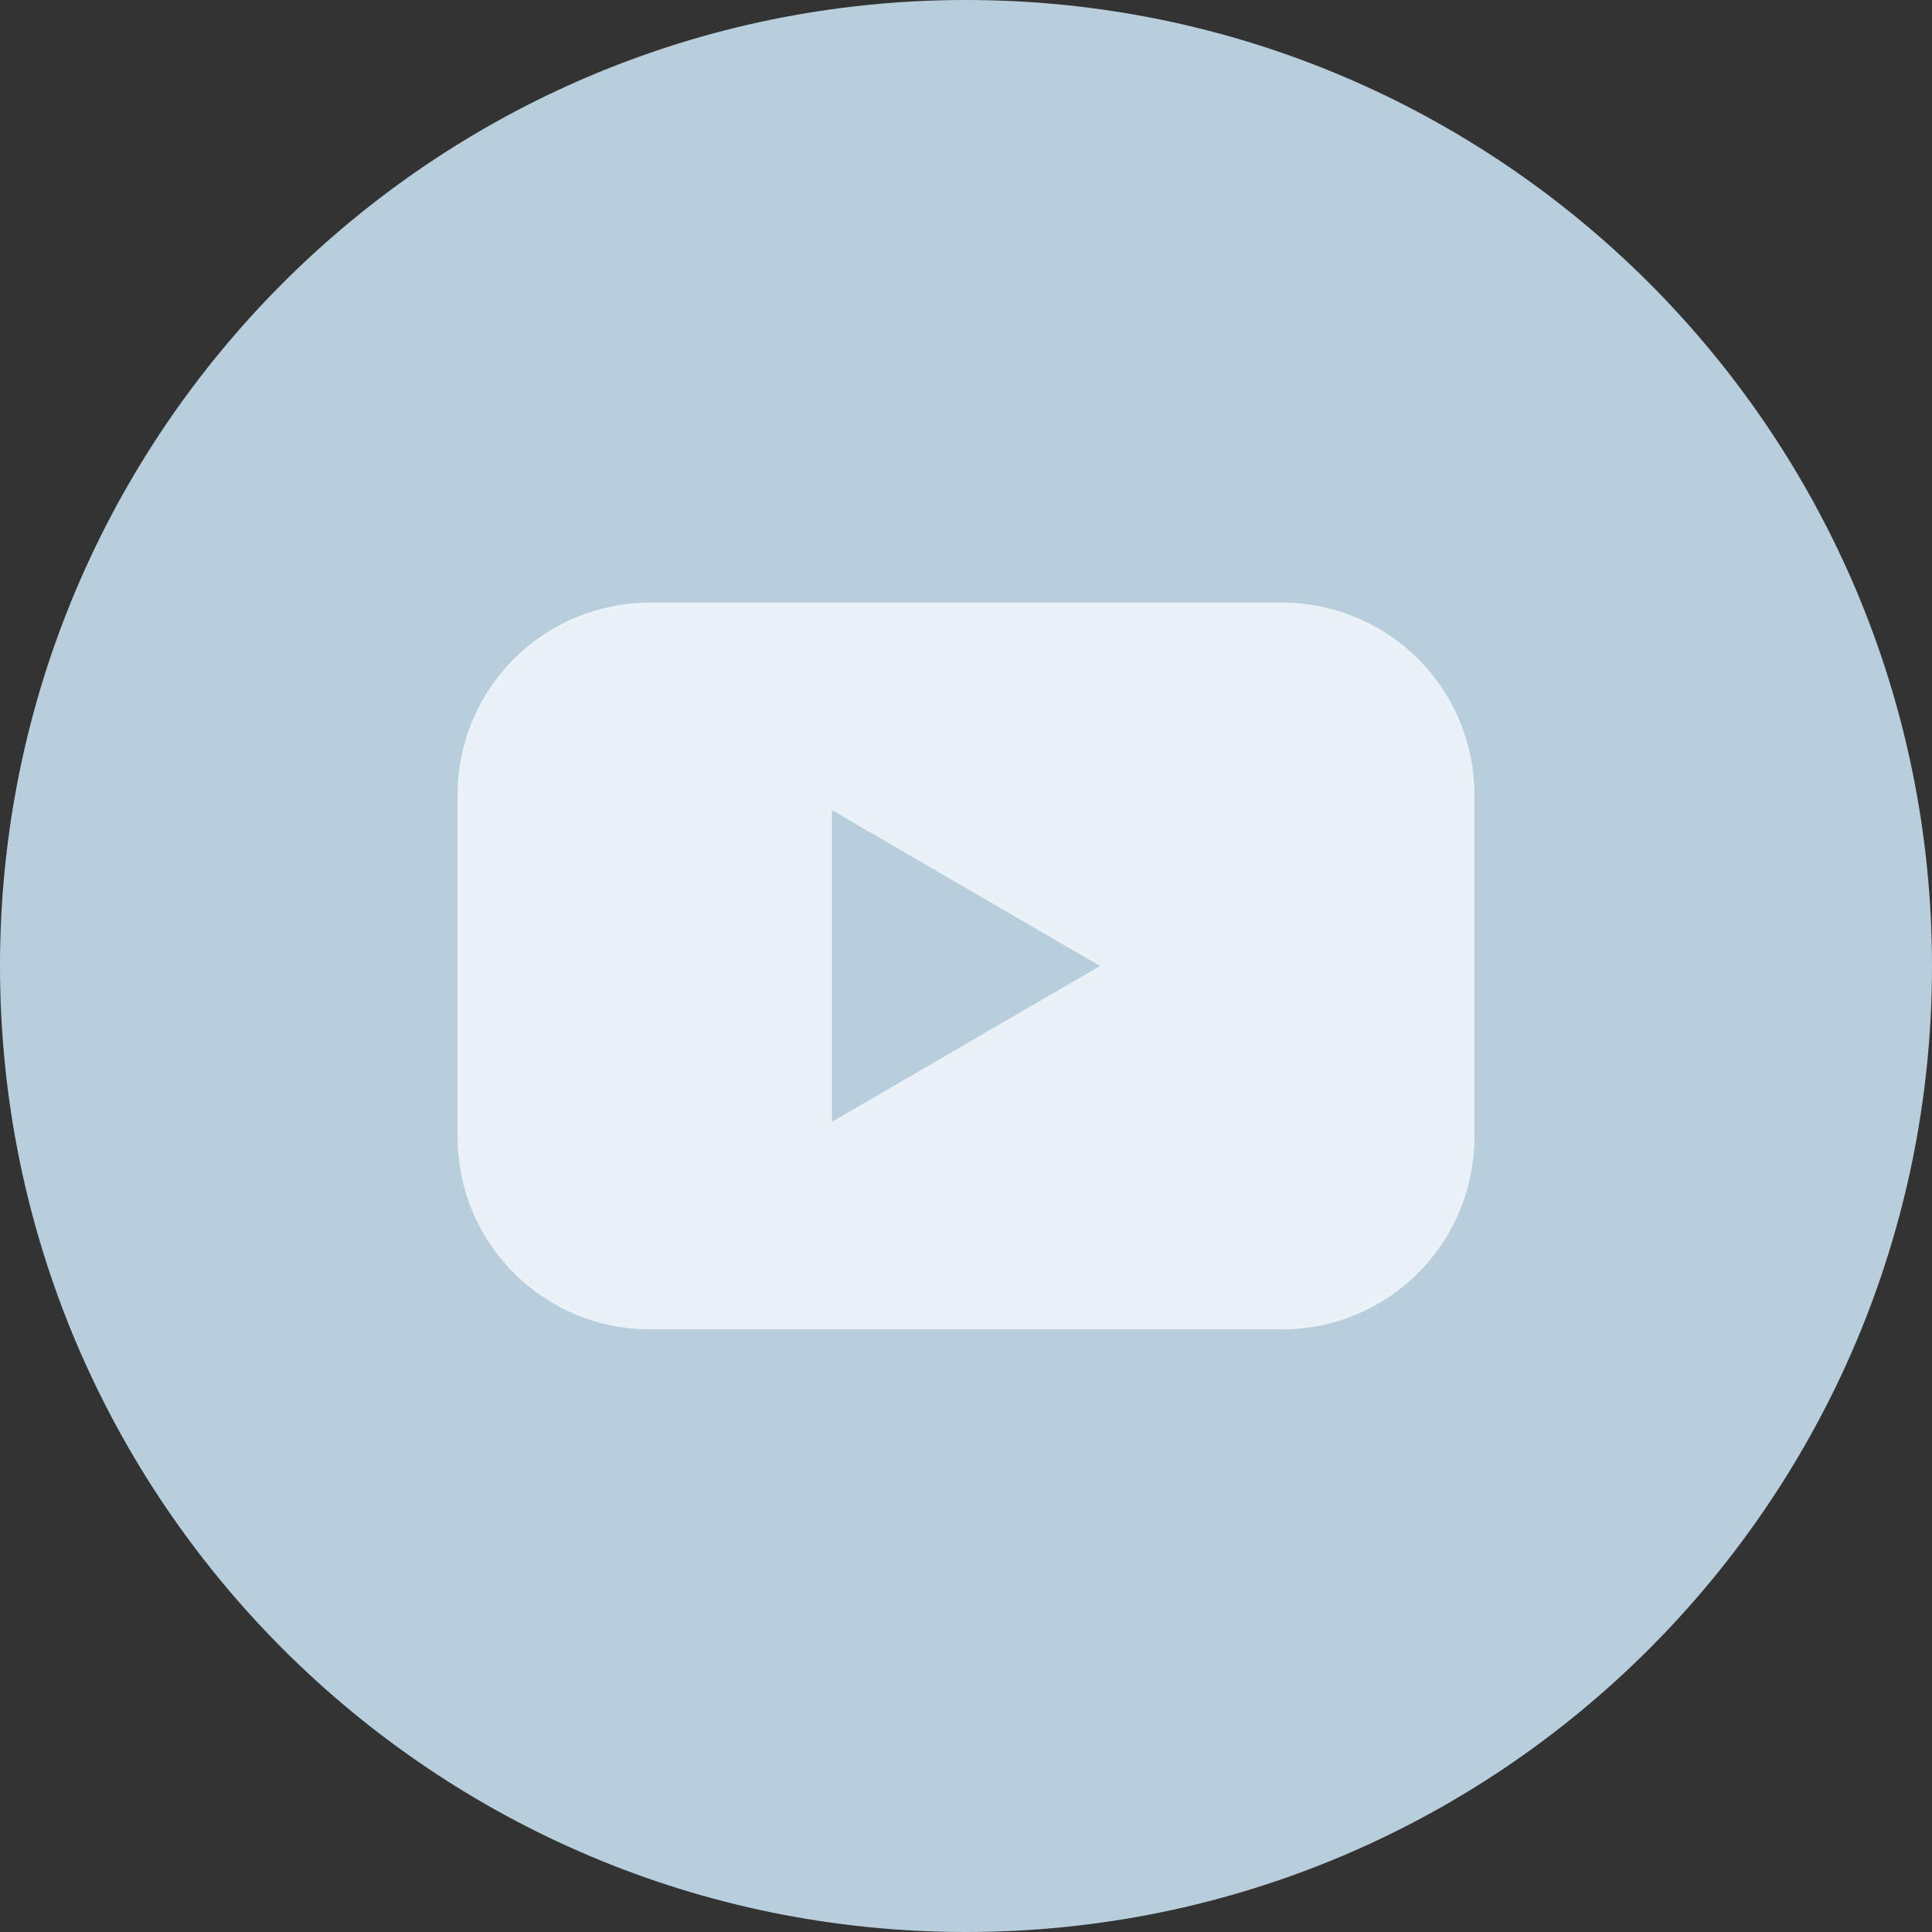 <svg width="31" height="31" viewBox="0 0 31 31" fill="none" xmlns="http://www.w3.org/2000/svg">
<rect x="0" y="0" width="31" height="31" fill="#333333" stroke="none"/>
<g clip-path="url(#clip0_933_1947)">
<path d="M15.5 31C24.06 31 31 24.06 31 15.5C31 6.94 24.06 0 15.5 0C6.94 0 0 6.94 0 15.5C0 24.06 6.94 31 15.5 31Z" fill="#B9CEDD"/>
<path d="M20.572 9.669H10.428C10.022 9.669 9.621 9.749 9.246 9.904C8.872 10.059 8.532 10.287 8.245 10.573C7.959 10.86 7.731 11.201 7.576 11.575C7.421 11.95 7.342 12.351 7.342 12.757V18.243C7.342 18.648 7.421 19.05 7.576 19.424C7.731 19.799 7.959 20.139 8.245 20.426C8.532 20.713 8.872 20.94 9.246 21.096C9.621 21.251 10.022 21.331 10.428 21.331H20.572C20.978 21.331 21.379 21.251 21.753 21.096C22.128 20.94 22.468 20.713 22.755 20.426C23.041 20.139 23.269 19.799 23.424 19.424C23.578 19.05 23.658 18.648 23.658 18.243V12.757C23.658 12.351 23.578 11.95 23.424 11.575C23.269 11.201 23.041 10.86 22.755 10.573C22.468 10.287 22.128 10.059 21.753 9.904C21.379 9.749 20.978 9.669 20.572 9.669ZM13.35 18V12.999L17.65 15.5L13.35 18Z" fill="#EAF2F8"/>
</g>
<defs>
<clipPath id="clip0_933_1947">
<rect width="31" height="31" fill="white"/>
</clipPath>
</defs>
</svg>
